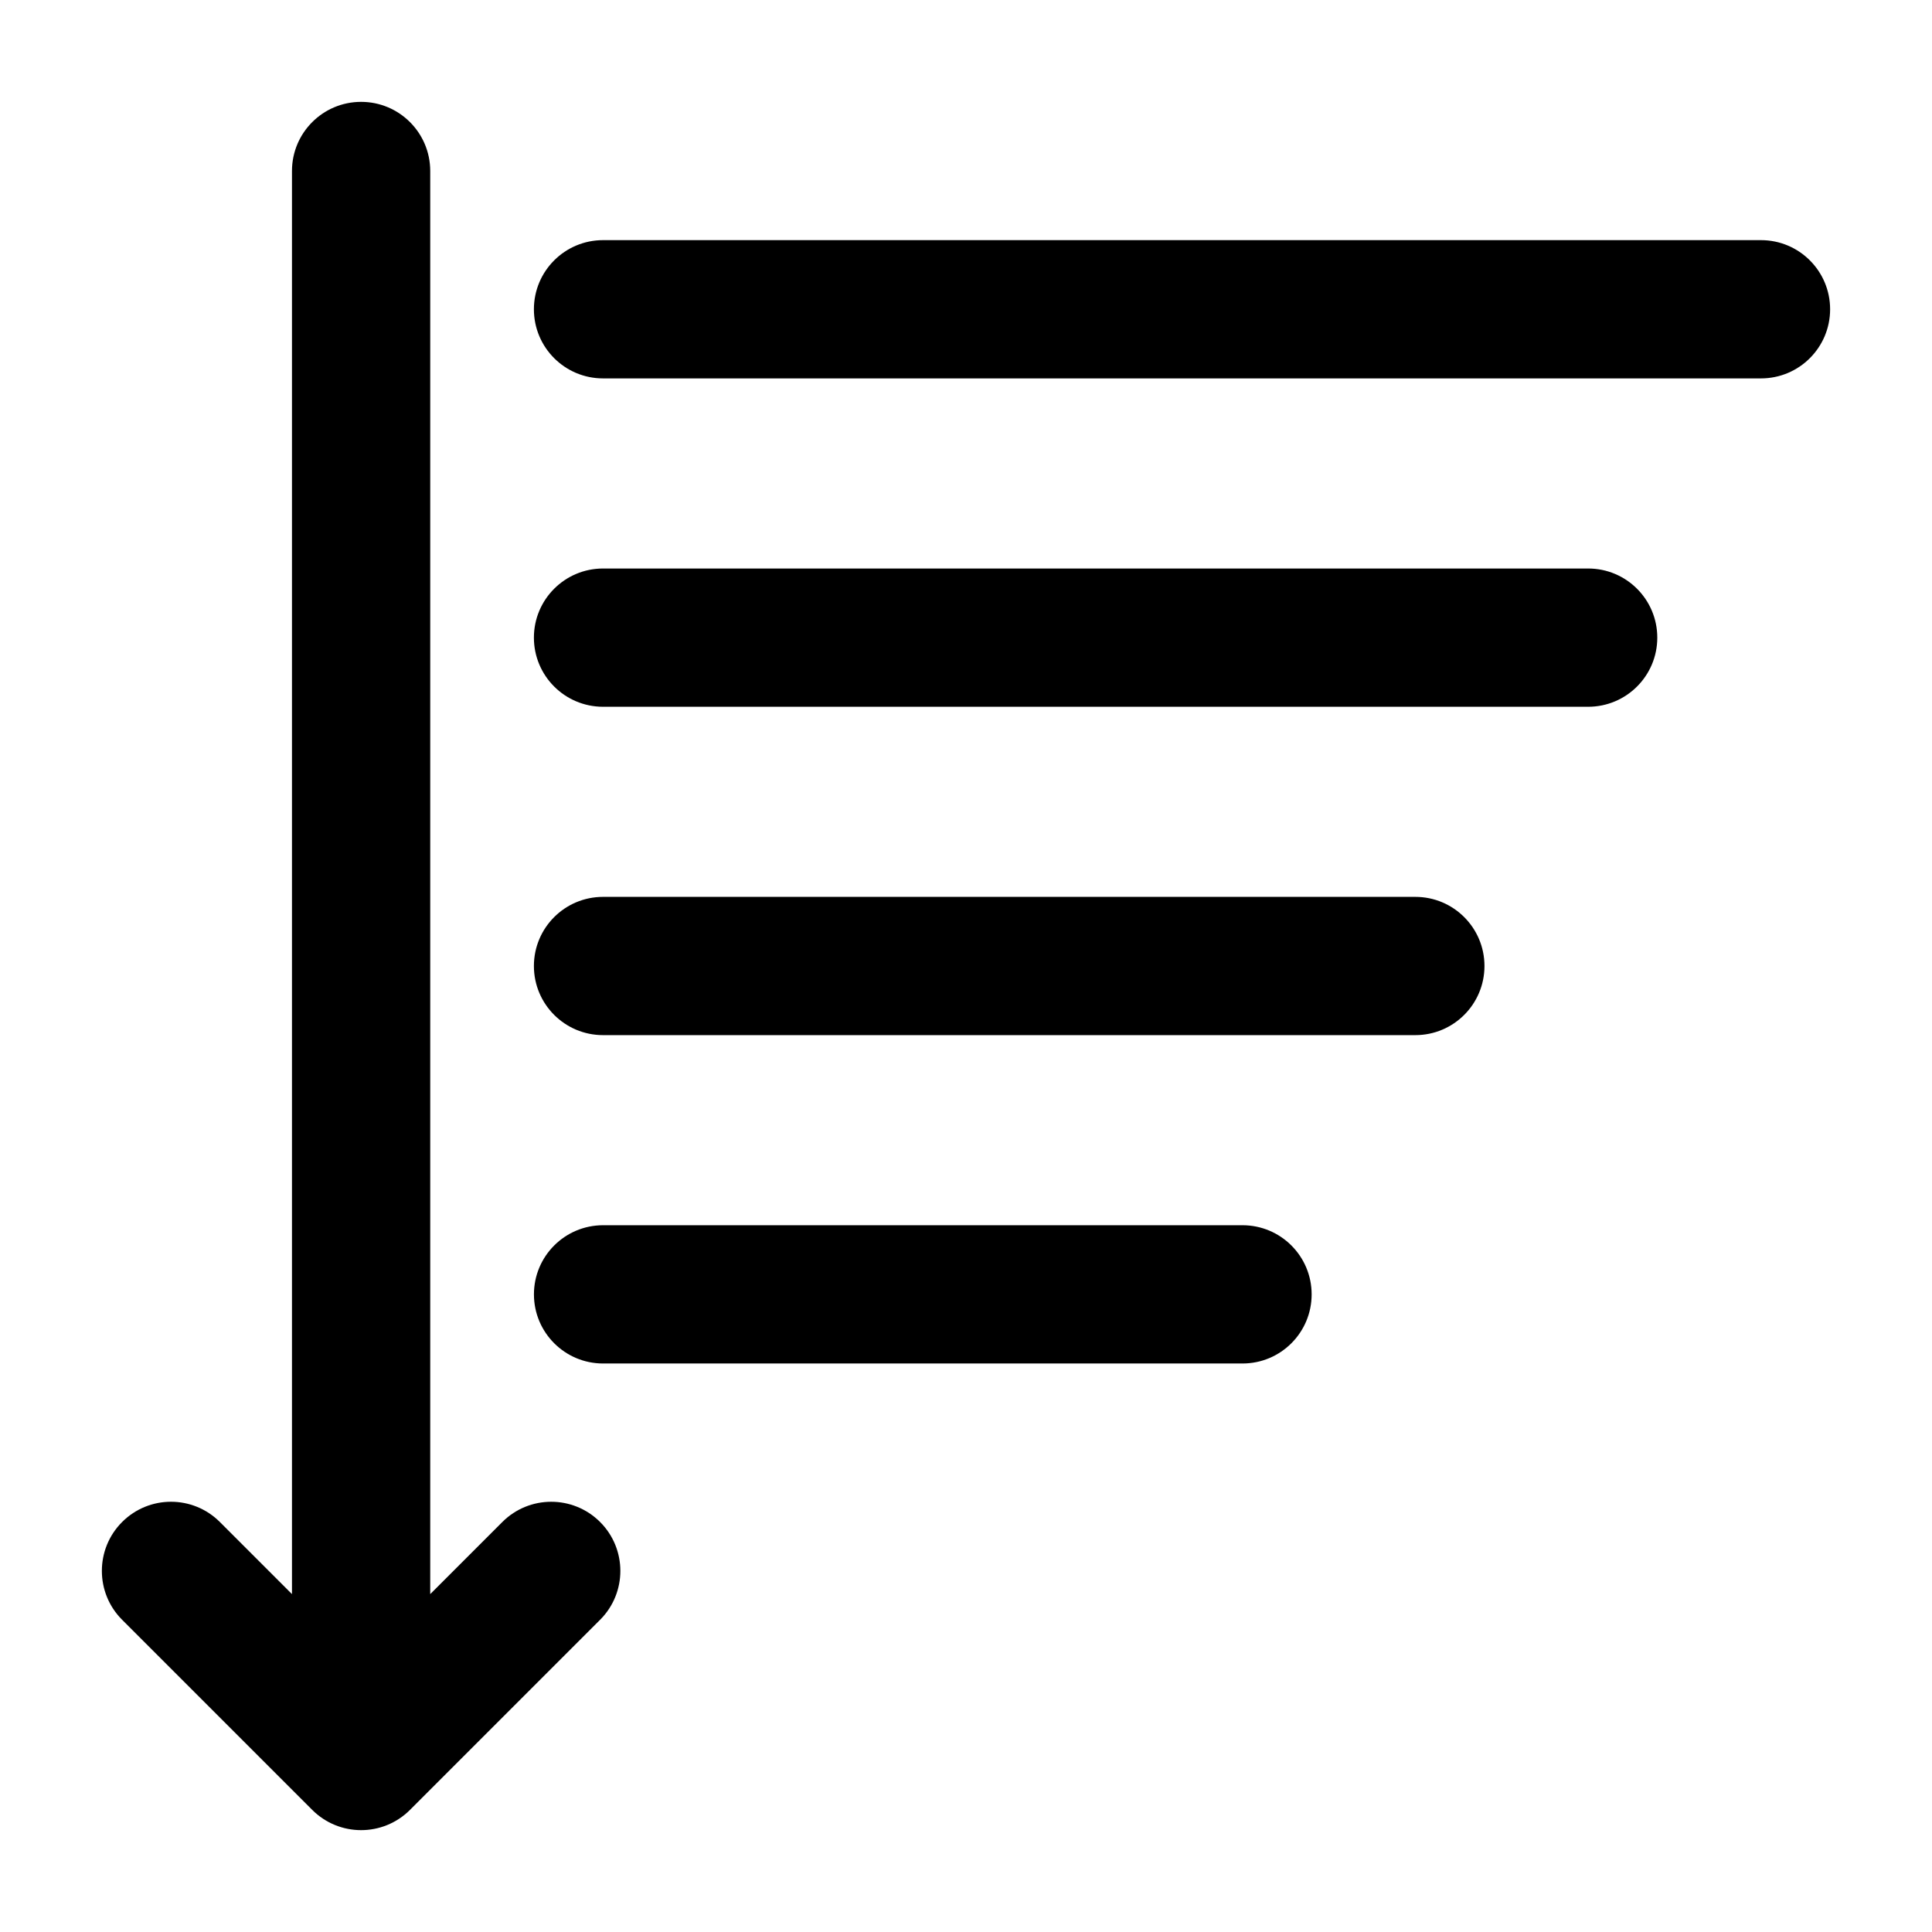 <?xml version="1.0" encoding="UTF-8"?>
<!-- Uploaded to: ICON Repo, www.svgrepo.com, Generator: ICON Repo Mixer Tools -->
<svg fill="#000000" width="800px" height="800px" version="1.1" viewBox="144 144 512 512" xmlns="http://www.w3.org/2000/svg">
 <g>
  <path d="m277.12 547.35-19.105 19.105v-377.14c0-10.117-8.203-18.32-18.32-18.32-10.117 0-18.32 8.203-18.32 18.32v377.14l-19.105-19.105c-7.16-7.16-18.754-7.16-25.91 0-7.152 7.152-7.152 18.754 0 25.906l50.383 50.383c3.578 3.574 8.262 5.367 12.953 5.367 4.691 0 9.375-1.789 12.957-5.367l50.383-50.383c7.152-7.152 7.152-18.754 0-25.906-7.16-7.156-18.758-7.156-25.914 0z"/>
  <path d="m610.68 207.64h-306.87c-10.117 0-18.32 8.203-18.32 18.32 0 10.117 8.203 18.32 18.32 18.32h306.87c10.117 0 18.32-8.203 18.32-18.32 0-10.121-8.203-18.32-18.32-18.32z"/>
  <path d="m564.88 294.66h-261.07c-10.117 0-18.32 8.203-18.32 18.32 0 10.117 8.203 18.32 18.32 18.32h261.07c10.117 0 18.32-8.203 18.32-18.32 0-10.117-8.203-18.32-18.32-18.32z"/>
  <path d="m519.08 381.68h-215.27c-10.117 0-18.32 8.203-18.32 18.32s8.203 18.32 18.32 18.32h215.27c10.117 0 18.32-8.203 18.32-18.32s-8.203-18.32-18.32-18.32z"/>
  <path d="m473.28 468.7h-169.46c-10.117 0-18.32 8.203-18.32 18.32 0 10.117 8.203 18.32 18.32 18.32h169.46c10.117 0 18.32-8.203 18.32-18.32 0-10.117-8.203-18.32-18.32-18.32z"/>
 </g>
</svg>